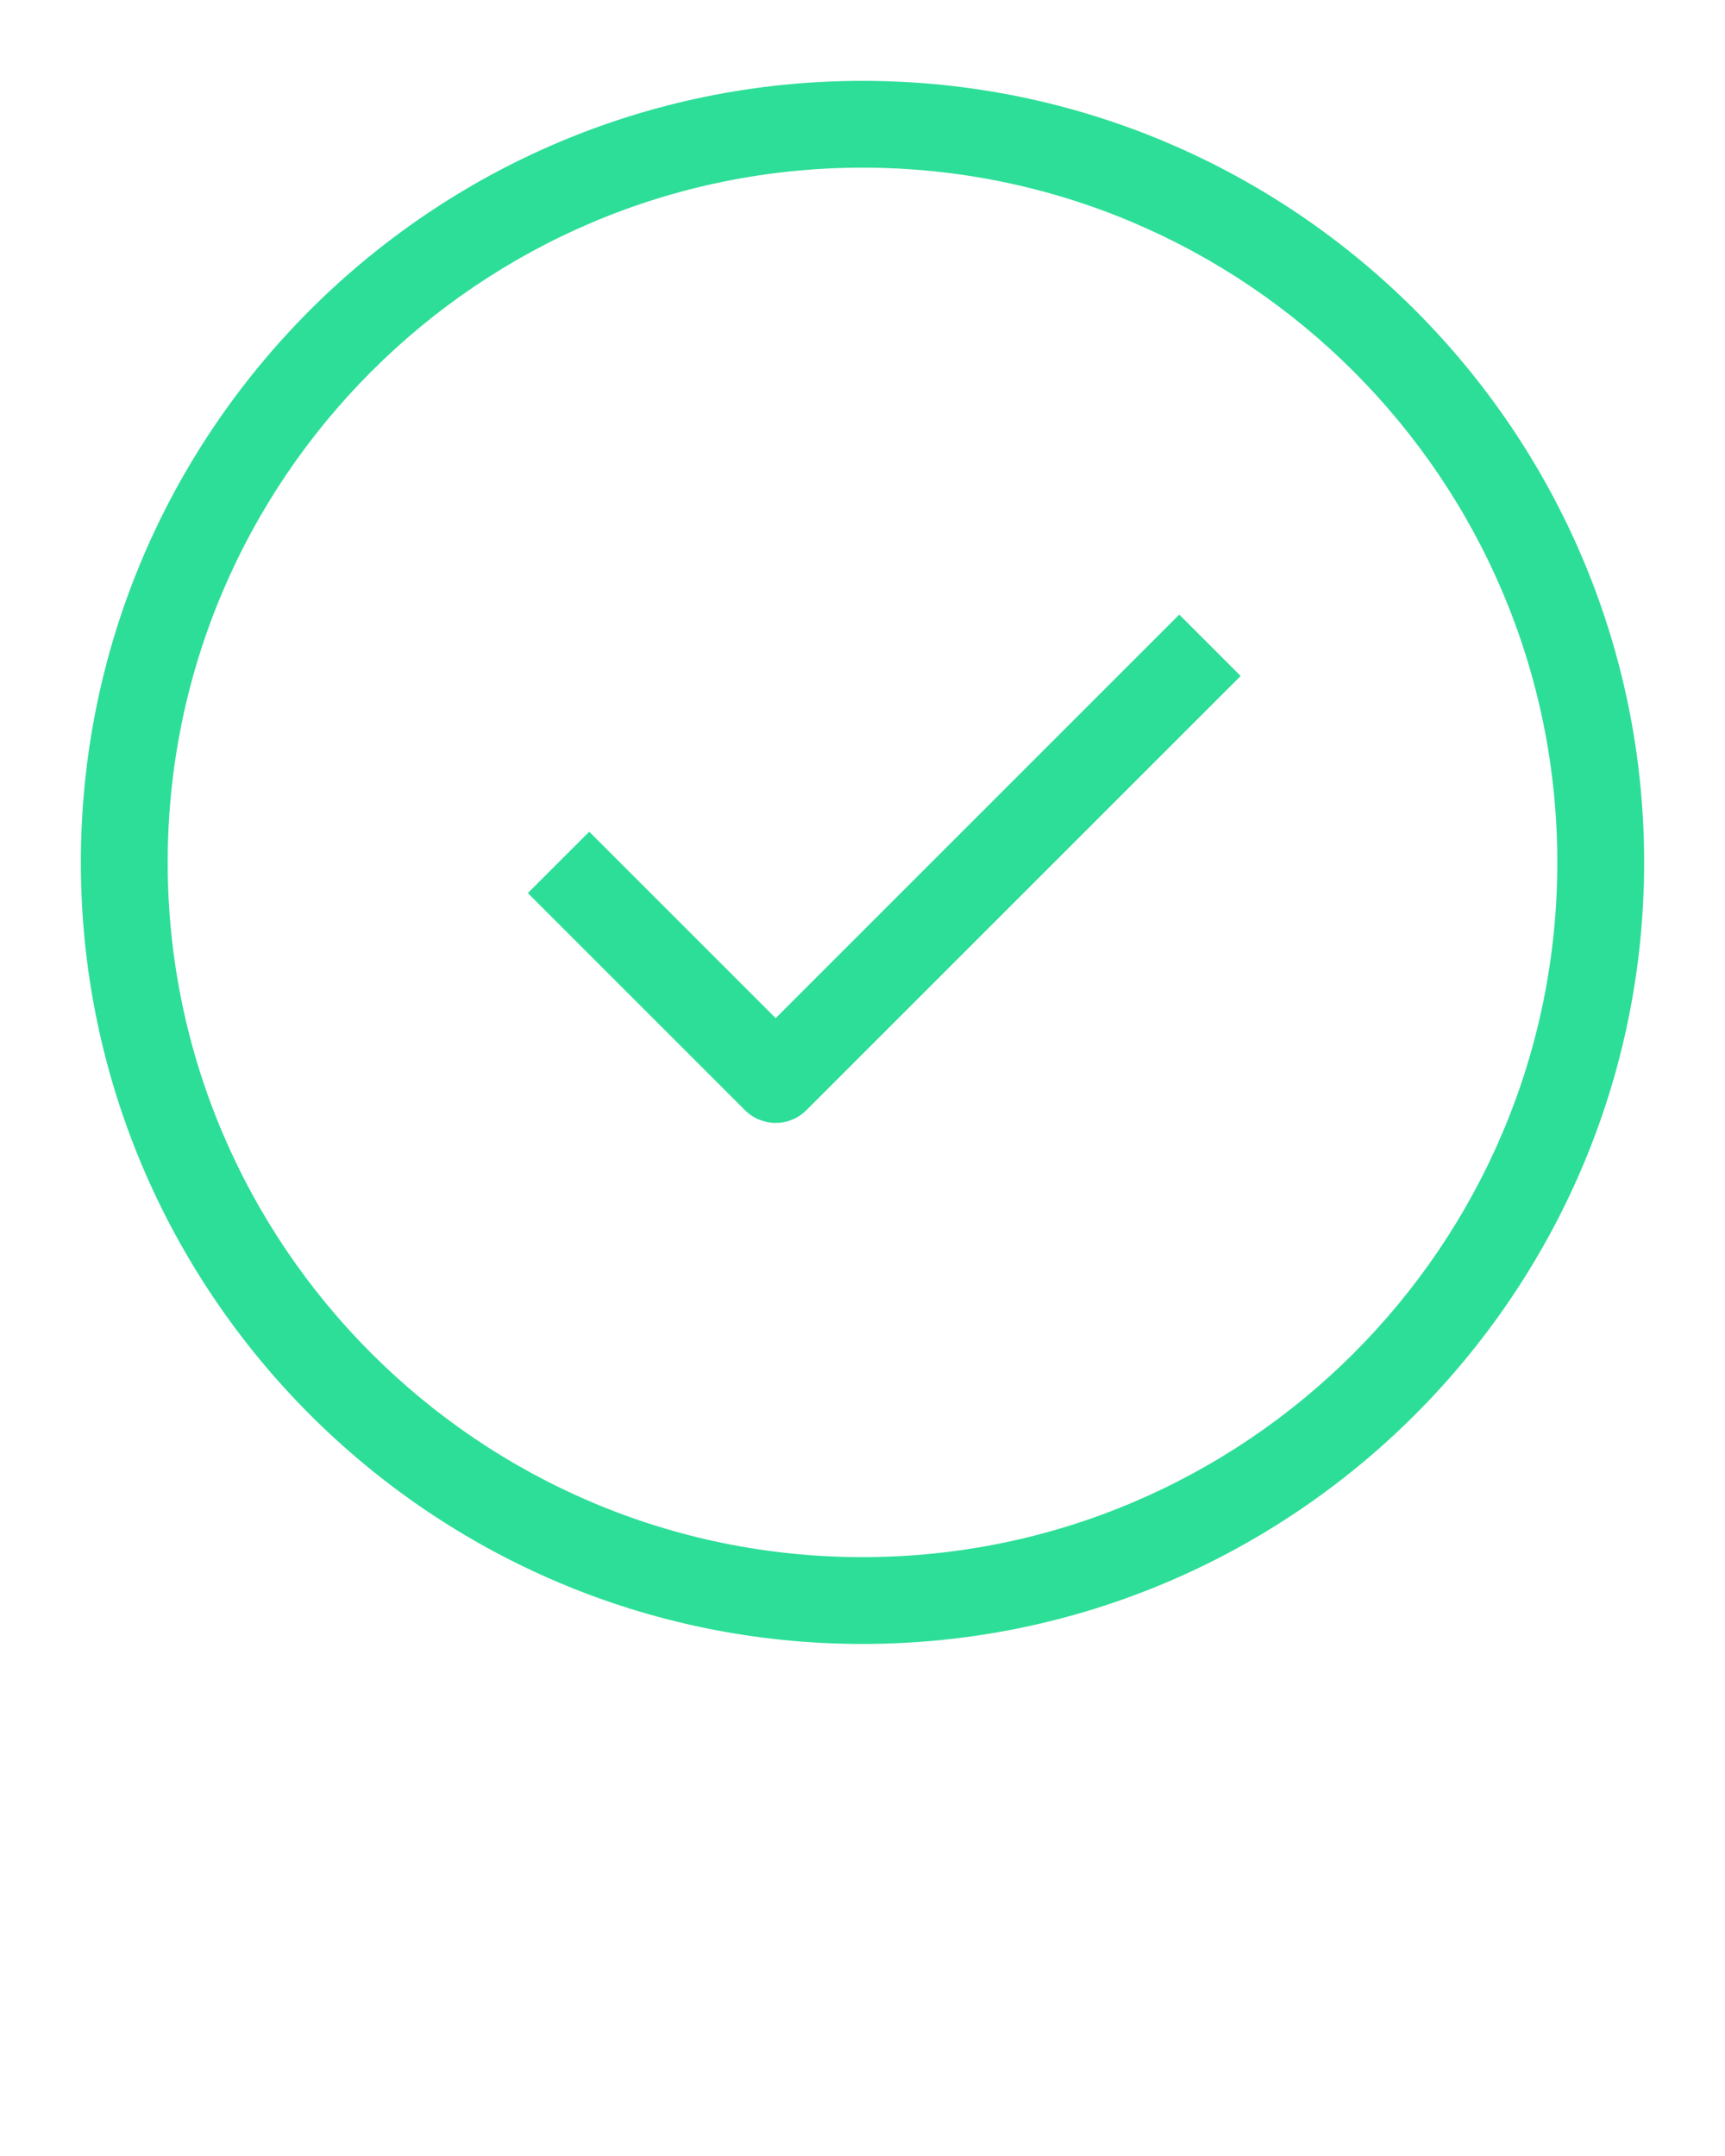 <svg xmlns="http://www.w3.org/2000/svg" xmlns:xlink="http://www.w3.org/1999/xlink" version="1.1" x="0px" y="0px" viewBox="0 0 24 30" style="enable-background:new 0 0 24 24;" xml:space="preserve"><g fill="#2DDE98"><path d="M12,1.125C6.003,1.125,1.125,6.004,1.125,12S6.003,22.875,12,22.875S22.875,17.996,22.875,12S17.997,1.125,12,1.125z    M12,21.667c-5.33,0-9.667-4.337-9.667-9.667S6.67,2.333,12,2.333S21.667,6.67,21.667,12S17.33,21.667,12,21.667z"/><path d="M10.792,14.167l-2.594-2.594l-0.854,0.854l3.021,3.021c0.118,0.118,0.273,0.177,0.427,0.177   c0.155,0,0.309-0.059,0.427-0.177l6.042-6.042l-0.854-0.854L10.792,14.167z"/></g></svg>